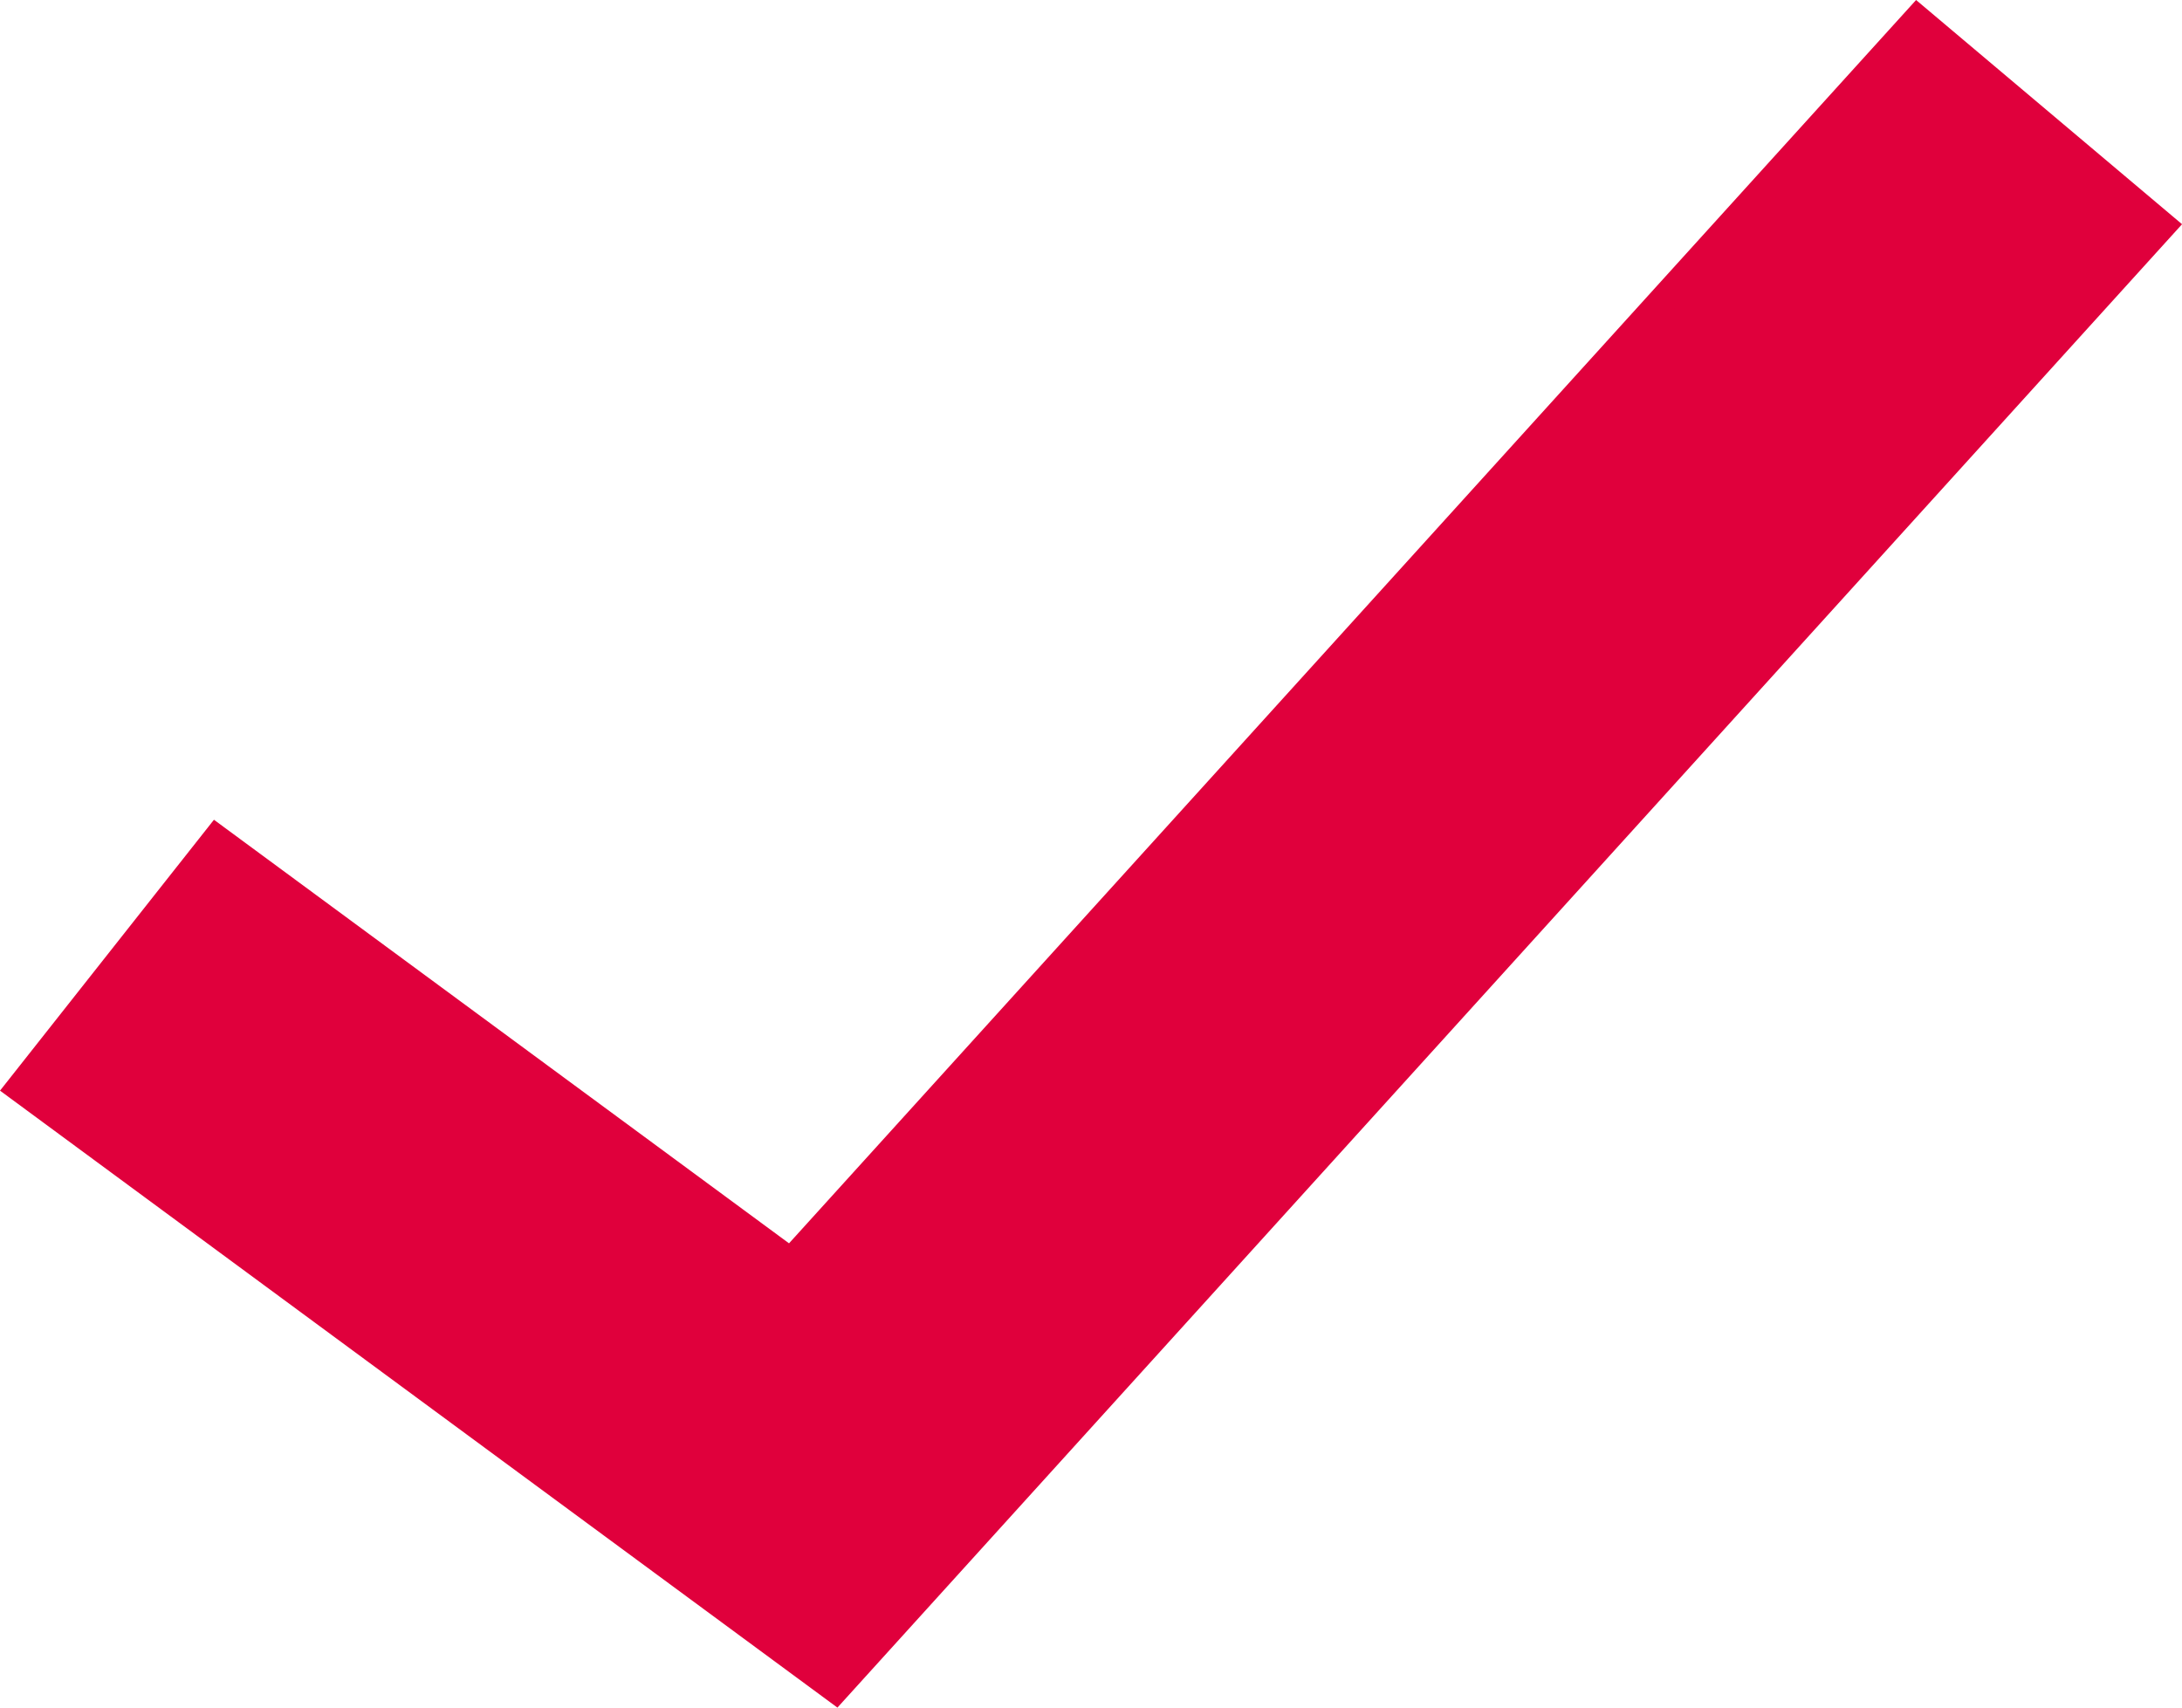 <?xml version="1.0" encoding="UTF-8"?> <svg xmlns="http://www.w3.org/2000/svg" width="23" height="18" viewBox="0 0 23 18" fill="none"> <path d="M8.228 13.227L8.337 13.308L8.428 13.207L20.211 0.208L22.785 2.378L8.807 17.799L0.214 11.468L2.283 8.848L8.228 13.227Z" fill="#E0003C" stroke="#E0003C" stroke-width="0.3"></path> </svg> 